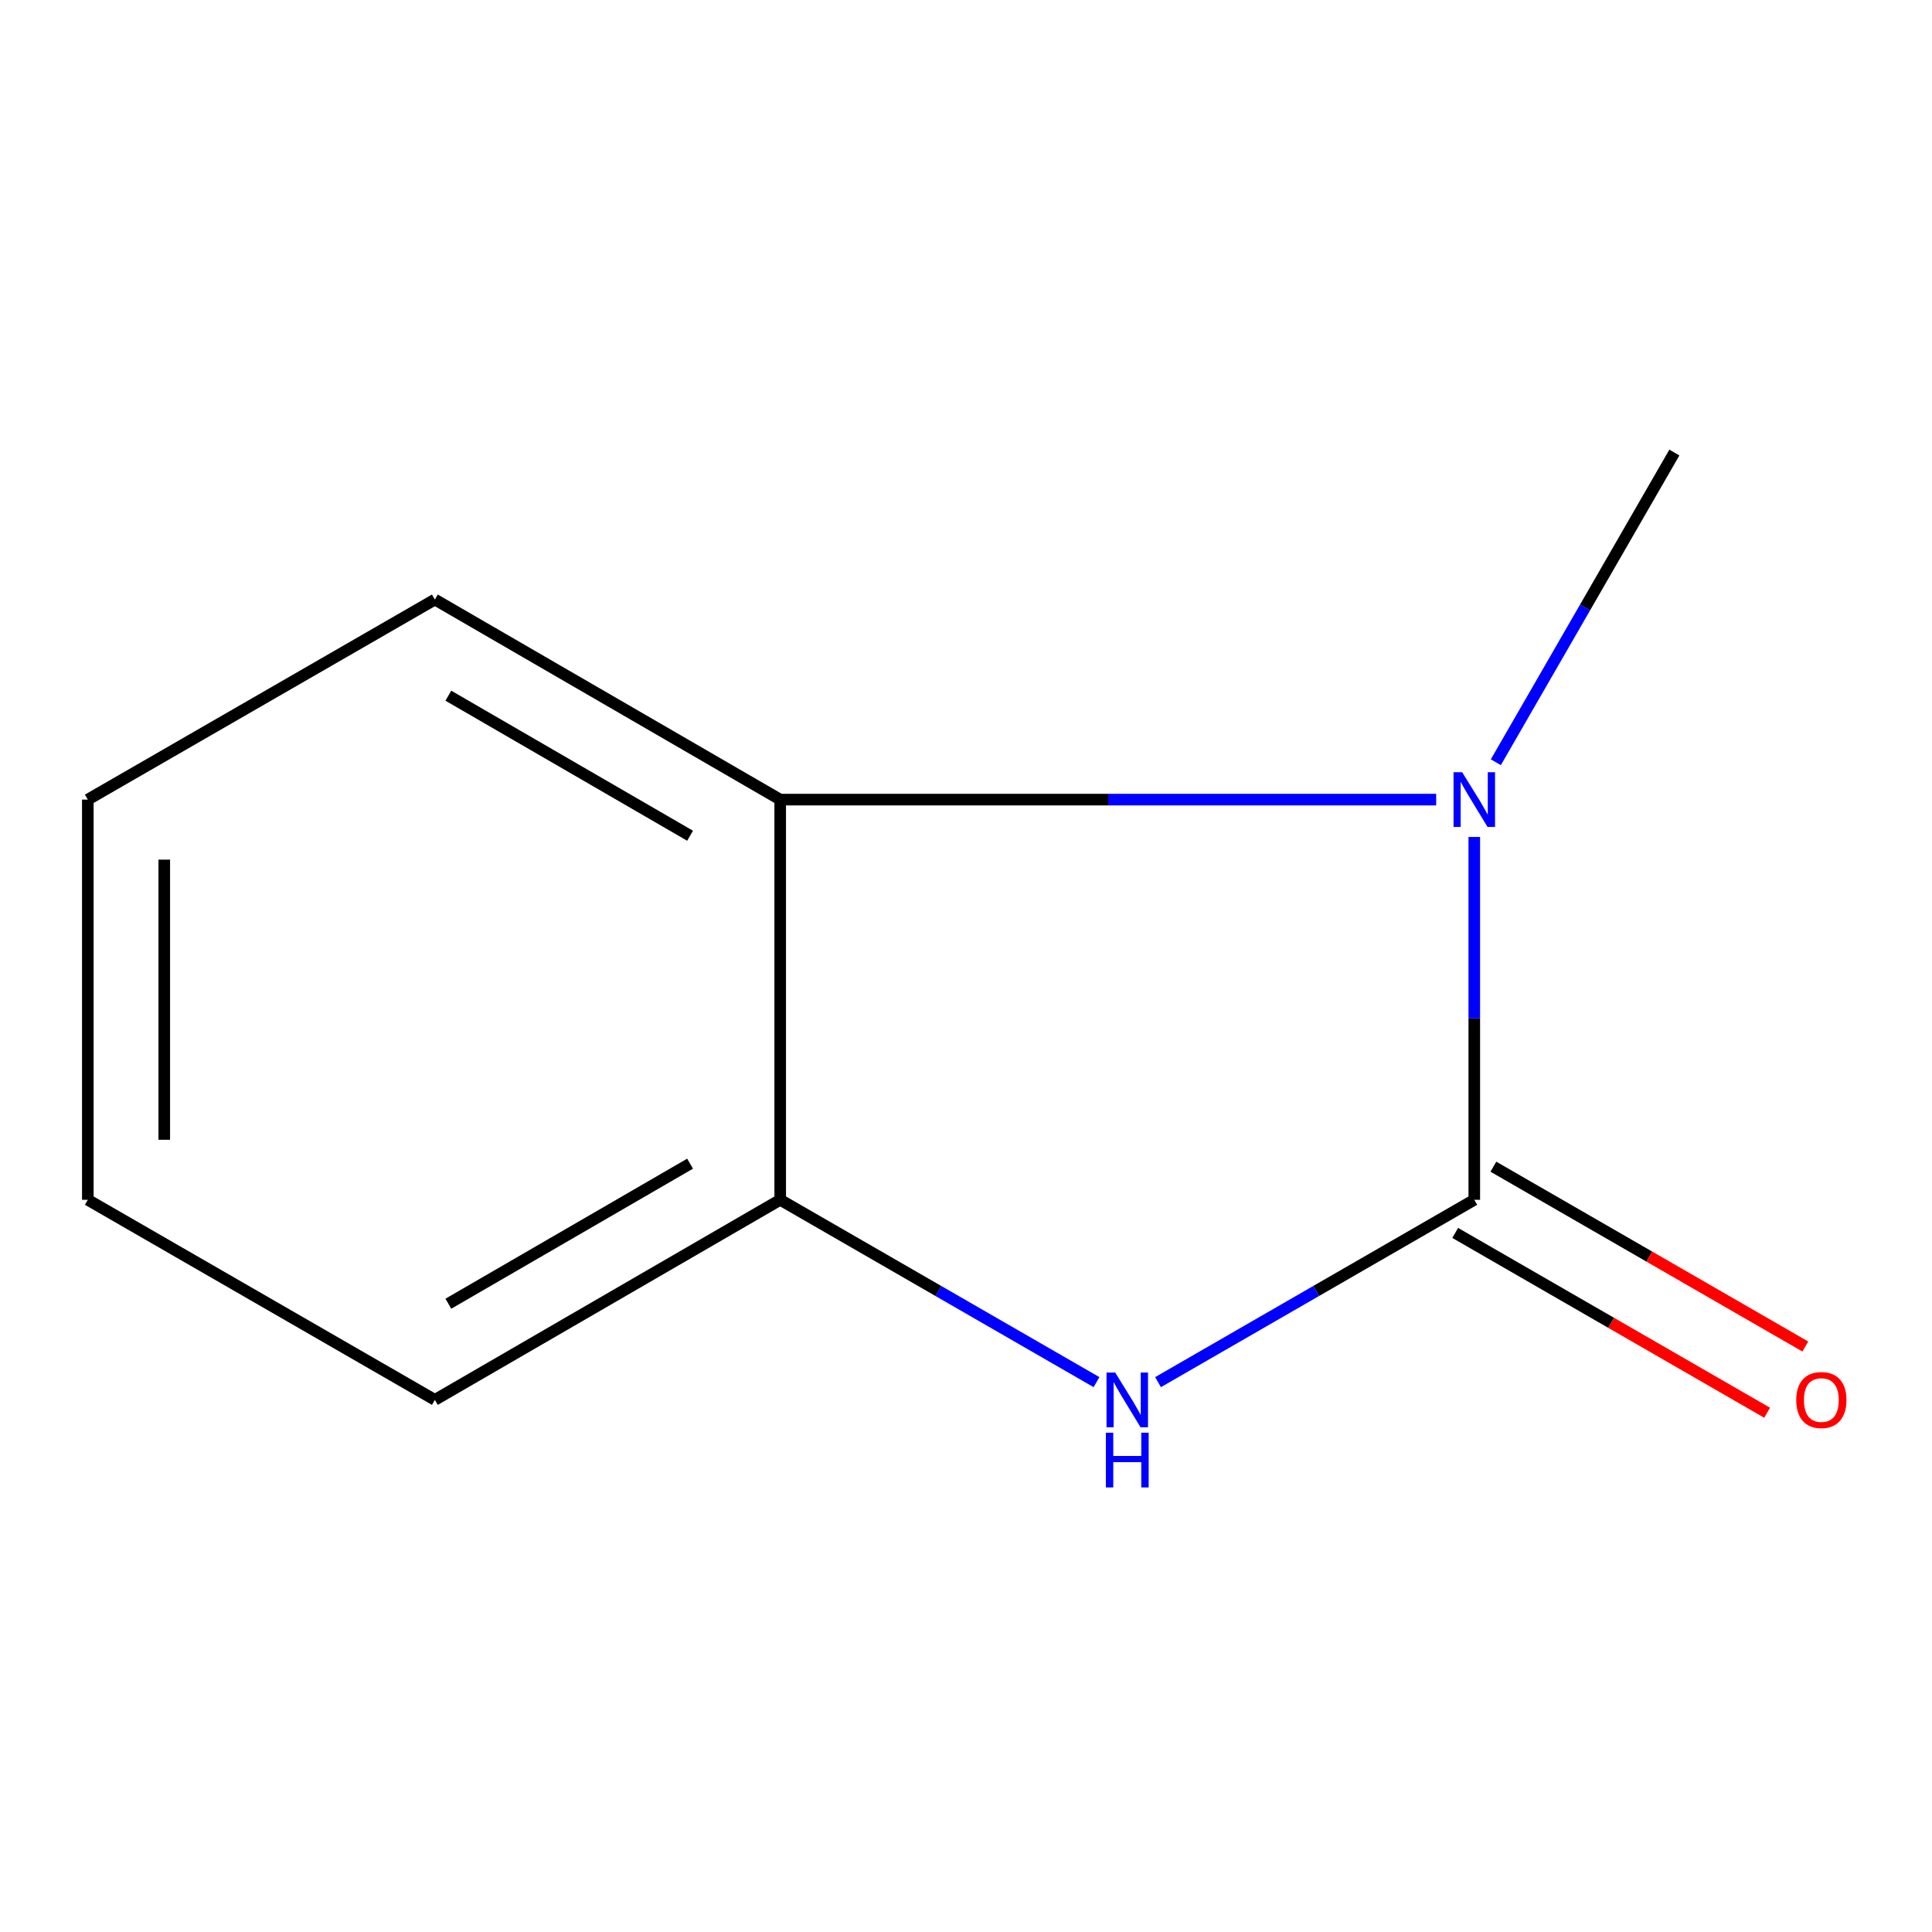 <?xml version='1.0' encoding='iso-8859-1'?>
<svg version='1.1' baseProfile='full'
              xmlns='http://www.w3.org/2000/svg'
                      xmlns:rdkit='http://www.rdkit.org/xml'
                      xmlns:xlink='http://www.w3.org/1999/xlink'
                  xml:space='preserve'
width='1000px' height='1000px' viewBox='0 0 1000 1000'>
<!-- END OF HEADER -->
<rect style='opacity:1.0;fill:#FFFFFF;stroke:none' width='1000' height='1000' x='0' y='0'> </rect>
<path class='bond-0' d='M 763.09,621.017 L 763.09,527.117' style='fill:none;fill-rule:evenodd;stroke:#000000;stroke-width:6px;stroke-linecap:butt;stroke-linejoin:miter;stroke-opacity:1' />
<path class='bond-0' d='M 763.09,527.117 L 763.09,433.216' style='fill:none;fill-rule:evenodd;stroke:#0000FF;stroke-width:6px;stroke-linecap:butt;stroke-linejoin:miter;stroke-opacity:1' />
<path class='bond-1' d='M 763.09,621.017 L 681.243,668.206' style='fill:none;fill-rule:evenodd;stroke:#000000;stroke-width:6px;stroke-linecap:butt;stroke-linejoin:miter;stroke-opacity:1' />
<path class='bond-1' d='M 681.243,668.206 L 599.395,715.395' style='fill:none;fill-rule:evenodd;stroke:#0000FF;stroke-width:6px;stroke-linecap:butt;stroke-linejoin:miter;stroke-opacity:1' />
<path class='bond-4' d='M 753.209,638.157 L 833.937,684.695' style='fill:none;fill-rule:evenodd;stroke:#000000;stroke-width:6px;stroke-linecap:butt;stroke-linejoin:miter;stroke-opacity:1' />
<path class='bond-4' d='M 833.937,684.695 L 914.665,731.233' style='fill:none;fill-rule:evenodd;stroke:#FF0000;stroke-width:6px;stroke-linecap:butt;stroke-linejoin:miter;stroke-opacity:1' />
<path class='bond-4' d='M 772.971,603.877 L 853.698,650.415' style='fill:none;fill-rule:evenodd;stroke:#000000;stroke-width:6px;stroke-linecap:butt;stroke-linejoin:miter;stroke-opacity:1' />
<path class='bond-4' d='M 853.698,650.415 L 934.426,696.953' style='fill:none;fill-rule:evenodd;stroke:#FF0000;stroke-width:6px;stroke-linecap:butt;stroke-linejoin:miter;stroke-opacity:1' />
<path class='bond-2' d='M 743.368,413.878 L 573.6,413.878' style='fill:none;fill-rule:evenodd;stroke:#0000FF;stroke-width:6px;stroke-linecap:butt;stroke-linejoin:miter;stroke-opacity:1' />
<path class='bond-2' d='M 573.6,413.878 L 403.832,413.878' style='fill:none;fill-rule:evenodd;stroke:#000000;stroke-width:6px;stroke-linecap:butt;stroke-linejoin:miter;stroke-opacity:1' />
<path class='bond-5' d='M 774.241,394.534 L 820.445,314.386' style='fill:none;fill-rule:evenodd;stroke:#0000FF;stroke-width:6px;stroke-linecap:butt;stroke-linejoin:miter;stroke-opacity:1' />
<path class='bond-5' d='M 820.445,314.386 L 866.648,234.238' style='fill:none;fill-rule:evenodd;stroke:#000000;stroke-width:6px;stroke-linecap:butt;stroke-linejoin:miter;stroke-opacity:1' />
<path class='bond-3' d='M 567.548,715.396 L 485.69,668.207' style='fill:none;fill-rule:evenodd;stroke:#0000FF;stroke-width:6px;stroke-linecap:butt;stroke-linejoin:miter;stroke-opacity:1' />
<path class='bond-3' d='M 485.69,668.207 L 403.832,621.017' style='fill:none;fill-rule:evenodd;stroke:#000000;stroke-width:6px;stroke-linecap:butt;stroke-linejoin:miter;stroke-opacity:1' />
<path class='bond-6' d='M 403.832,413.878 L 225.094,310.319' style='fill:none;fill-rule:evenodd;stroke:#000000;stroke-width:6px;stroke-linecap:butt;stroke-linejoin:miter;stroke-opacity:1' />
<path class='bond-6' d='M 357.185,432.581 L 232.068,360.09' style='fill:none;fill-rule:evenodd;stroke:#000000;stroke-width:6px;stroke-linecap:butt;stroke-linejoin:miter;stroke-opacity:1' />
<path class='bond-10' d='M 403.832,413.878 L 403.832,621.017' style='fill:none;fill-rule:evenodd;stroke:#000000;stroke-width:6px;stroke-linecap:butt;stroke-linejoin:miter;stroke-opacity:1' />
<path class='bond-7' d='M 403.832,621.017 L 225.094,724.576' style='fill:none;fill-rule:evenodd;stroke:#000000;stroke-width:6px;stroke-linecap:butt;stroke-linejoin:miter;stroke-opacity:1' />
<path class='bond-7' d='M 357.185,602.314 L 232.068,674.805' style='fill:none;fill-rule:evenodd;stroke:#000000;stroke-width:6px;stroke-linecap:butt;stroke-linejoin:miter;stroke-opacity:1' />
<path class='bond-8' d='M 225.094,310.319 L 45.455,413.878' style='fill:none;fill-rule:evenodd;stroke:#000000;stroke-width:6px;stroke-linecap:butt;stroke-linejoin:miter;stroke-opacity:1' />
<path class='bond-9' d='M 225.094,724.576 L 45.455,621.017' style='fill:none;fill-rule:evenodd;stroke:#000000;stroke-width:6px;stroke-linecap:butt;stroke-linejoin:miter;stroke-opacity:1' />
<path class='bond-11' d='M 45.455,413.878 L 45.455,621.017' style='fill:none;fill-rule:evenodd;stroke:#000000;stroke-width:6px;stroke-linecap:butt;stroke-linejoin:miter;stroke-opacity:1' />
<path class='bond-11' d='M 85.023,444.949 L 85.023,589.946' style='fill:none;fill-rule:evenodd;stroke:#000000;stroke-width:6px;stroke-linecap:butt;stroke-linejoin:miter;stroke-opacity:1' />
<path  class='atom-1' d='M 756.83 399.718
L 766.11 414.718
Q 767.03 416.198, 768.51 418.878
Q 769.99 421.558, 770.07 421.718
L 770.07 399.718
L 773.83 399.718
L 773.83 428.038
L 769.95 428.038
L 759.99 411.638
Q 758.83 409.718, 757.59 407.518
Q 756.39 405.318, 756.03 404.638
L 756.03 428.038
L 752.35 428.038
L 752.35 399.718
L 756.83 399.718
' fill='#0000FF'/>
<path  class='atom-2' d='M 577.212 710.416
L 586.492 725.416
Q 587.412 726.896, 588.892 729.576
Q 590.372 732.256, 590.452 732.416
L 590.452 710.416
L 594.212 710.416
L 594.212 738.736
L 590.332 738.736
L 580.372 722.336
Q 579.212 720.416, 577.972 718.216
Q 576.772 716.016, 576.412 715.336
L 576.412 738.736
L 572.732 738.736
L 572.732 710.416
L 577.212 710.416
' fill='#0000FF'/>
<path  class='atom-2' d='M 572.392 741.568
L 576.232 741.568
L 576.232 753.608
L 590.712 753.608
L 590.712 741.568
L 594.552 741.568
L 594.552 769.888
L 590.712 769.888
L 590.712 756.808
L 576.232 756.808
L 576.232 769.888
L 572.392 769.888
L 572.392 741.568
' fill='#0000FF'/>
<path  class='atom-5' d='M 929.729 724.656
Q 929.729 717.856, 933.089 714.056
Q 936.449 710.256, 942.729 710.256
Q 949.009 710.256, 952.369 714.056
Q 955.729 717.856, 955.729 724.656
Q 955.729 731.536, 952.329 735.456
Q 948.929 739.336, 942.729 739.336
Q 936.489 739.336, 933.089 735.456
Q 929.729 731.576, 929.729 724.656
M 942.729 736.136
Q 947.049 736.136, 949.369 733.256
Q 951.729 730.336, 951.729 724.656
Q 951.729 719.096, 949.369 716.296
Q 947.049 713.456, 942.729 713.456
Q 938.409 713.456, 936.049 716.256
Q 933.729 719.056, 933.729 724.656
Q 933.729 730.376, 936.049 733.256
Q 938.409 736.136, 942.729 736.136
' fill='#FF0000'/>
</svg>
